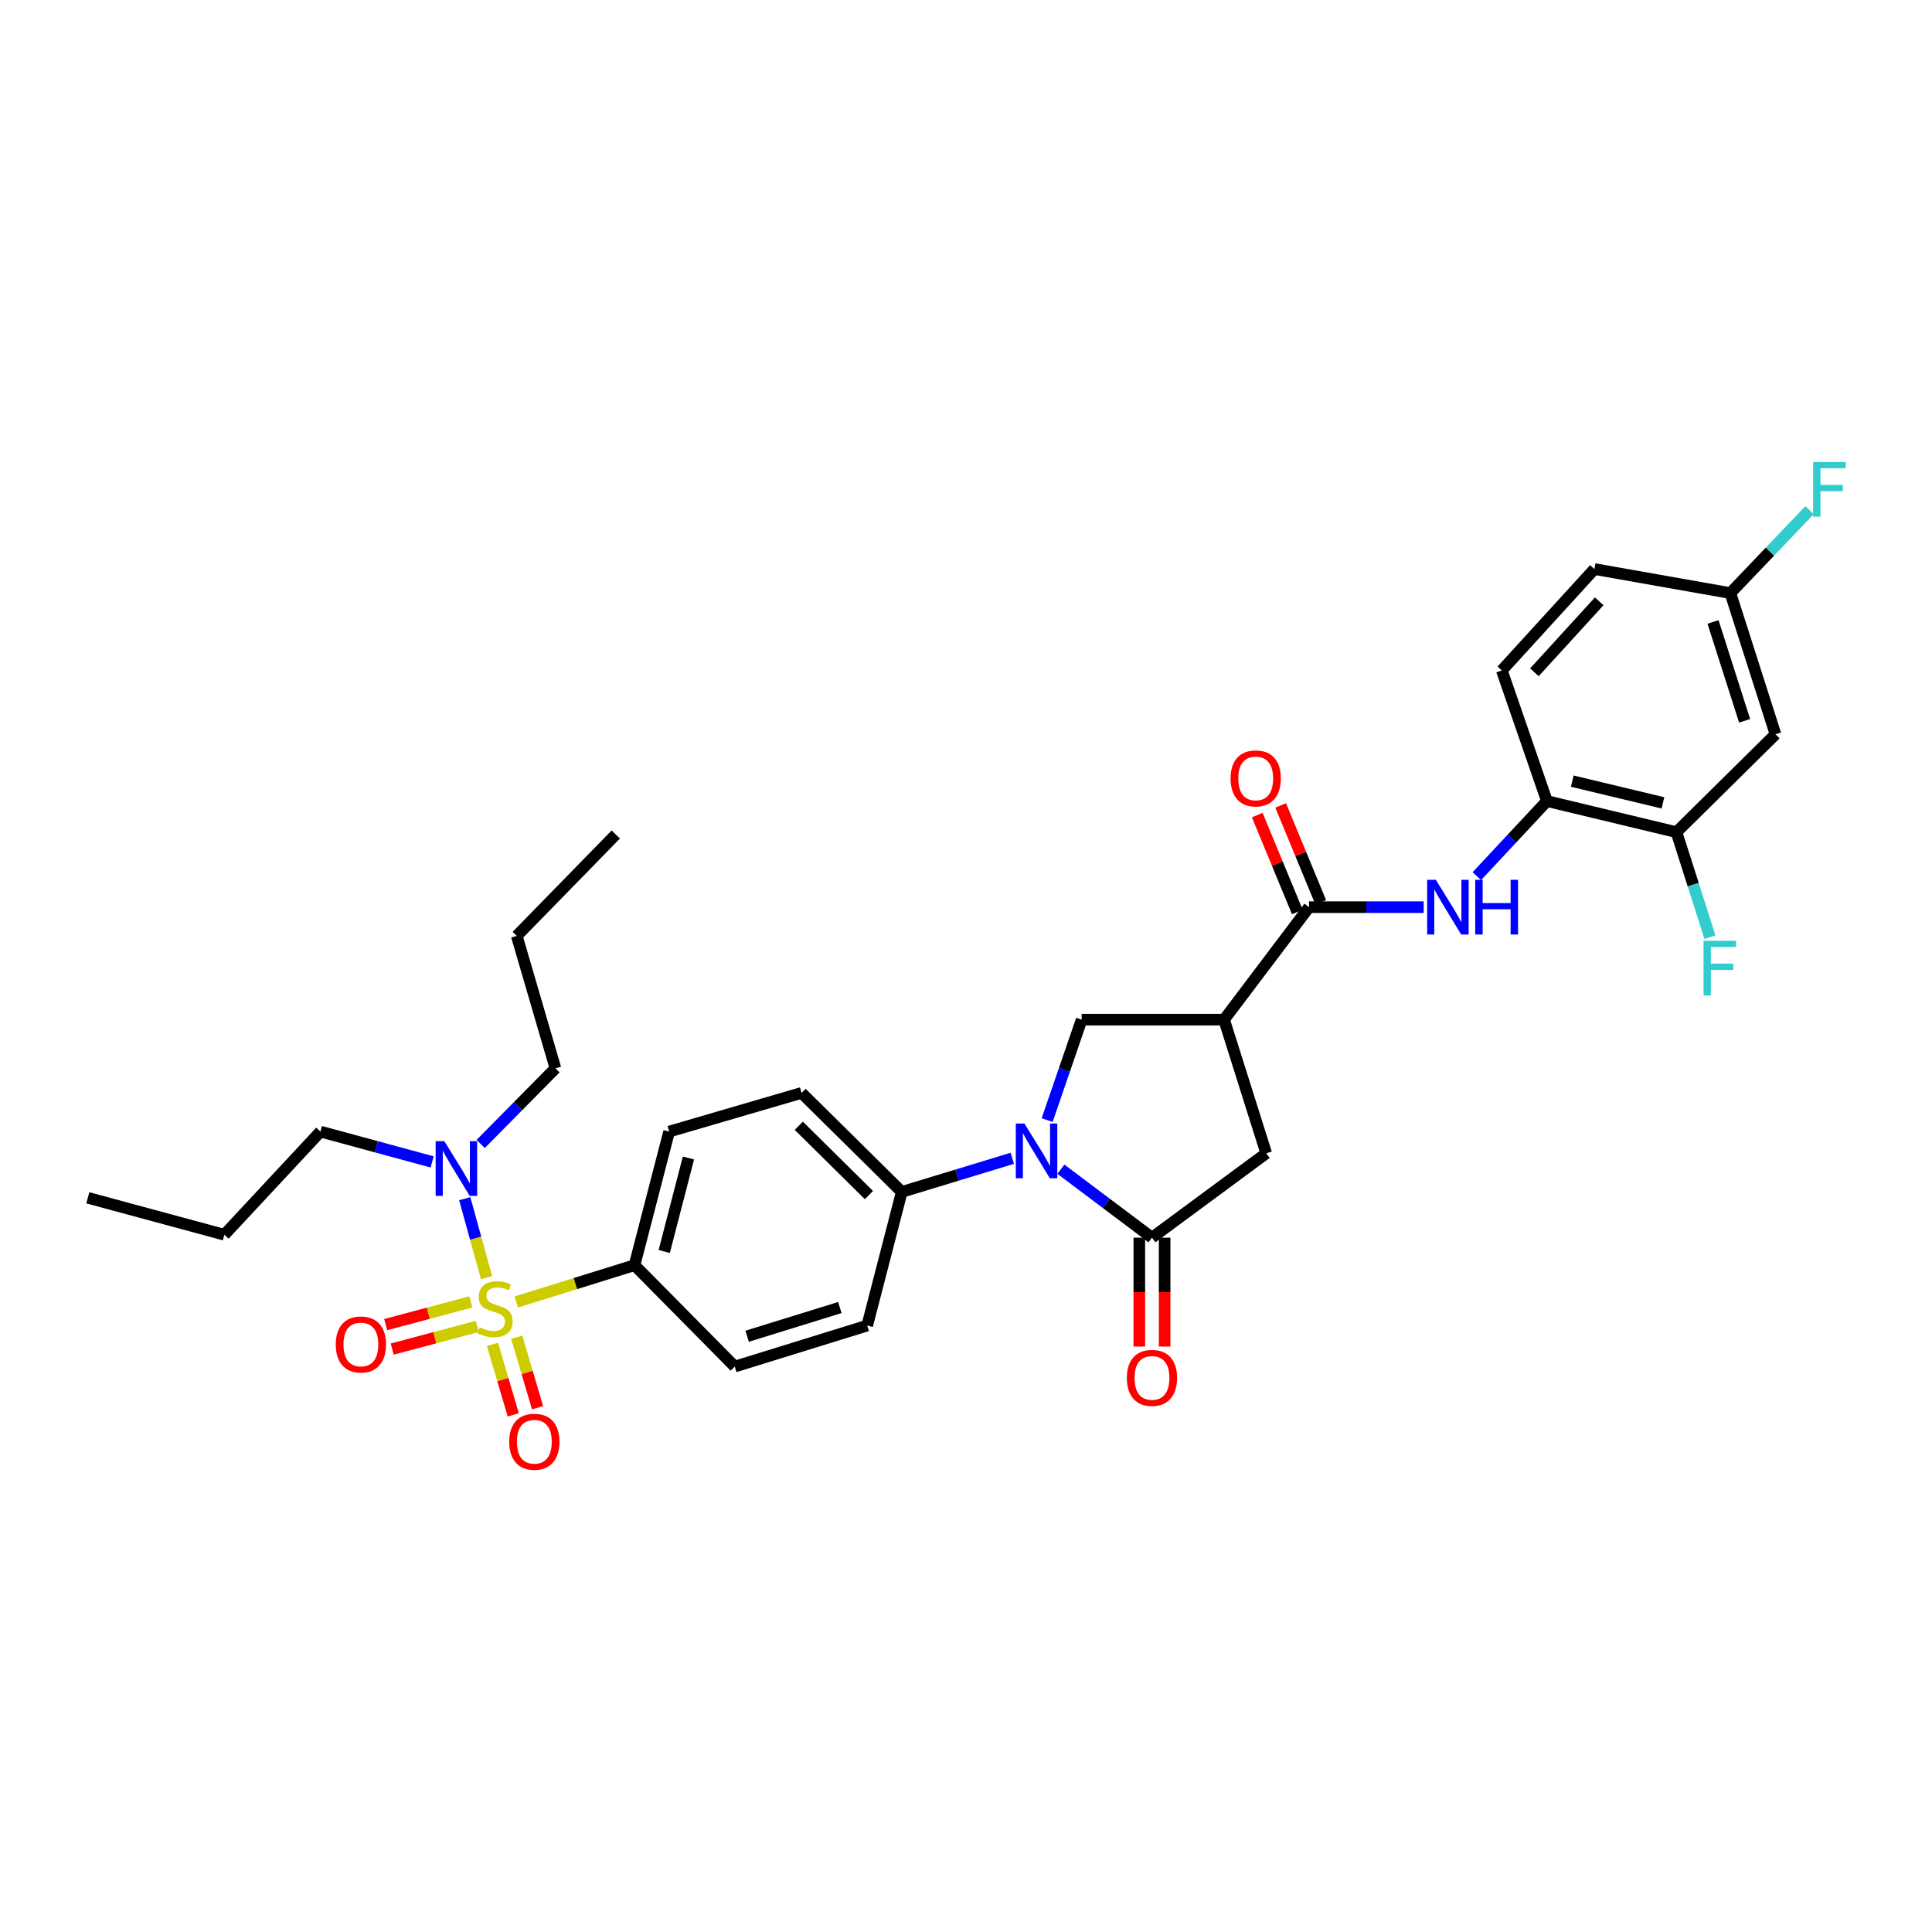 <?xml version='1.0' encoding='iso-8859-1'?>
<svg version='1.1' baseProfile='full'
              xmlns='http://www.w3.org/2000/svg'
                      xmlns:rdkit='http://www.rdkit.org/xml'
                      xmlns:xlink='http://www.w3.org/1999/xlink'
                  xml:space='preserve'
width='1000px' height='1000px' viewBox='0 0 1000 1000'>
<!-- END OF HEADER -->
<rect style='opacity:1.0;fill:#FFFFFF;stroke:none' width='1000' height='1000' x='0' y='0'> </rect>
<path class='bond-7' d='M 267.232,673.899 L 297.831,664.38' style='fill:none;fill-rule:evenodd;stroke:#CCCC00;stroke-width:6px;stroke-linecap:butt;stroke-linejoin:miter;stroke-opacity:1' />
<path class='bond-7' d='M 297.831,664.38 L 328.431,654.861' style='fill:none;fill-rule:evenodd;stroke:#000000;stroke-width:6px;stroke-linecap:butt;stroke-linejoin:miter;stroke-opacity:1' />
<path class='bond-9' d='M 251.842,661.311 L 246.197,640.875' style='fill:none;fill-rule:evenodd;stroke:#CCCC00;stroke-width:6px;stroke-linecap:butt;stroke-linejoin:miter;stroke-opacity:1' />
<path class='bond-9' d='M 246.197,640.875 L 240.552,620.44' style='fill:none;fill-rule:evenodd;stroke:#0000FF;stroke-width:6px;stroke-linecap:butt;stroke-linejoin:miter;stroke-opacity:1' />
<path class='bond-12' d='M 243.698,673.878 L 221.661,679.748' style='fill:none;fill-rule:evenodd;stroke:#CCCC00;stroke-width:6px;stroke-linecap:butt;stroke-linejoin:miter;stroke-opacity:1' />
<path class='bond-12' d='M 221.661,679.748 L 199.623,685.618' style='fill:none;fill-rule:evenodd;stroke:#FF0000;stroke-width:6px;stroke-linecap:butt;stroke-linejoin:miter;stroke-opacity:1' />
<path class='bond-12' d='M 247.071,686.539 L 225.033,692.41' style='fill:none;fill-rule:evenodd;stroke:#CCCC00;stroke-width:6px;stroke-linecap:butt;stroke-linejoin:miter;stroke-opacity:1' />
<path class='bond-12' d='M 225.033,692.41 L 202.996,698.28' style='fill:none;fill-rule:evenodd;stroke:#FF0000;stroke-width:6px;stroke-linecap:butt;stroke-linejoin:miter;stroke-opacity:1' />
<path class='bond-13' d='M 254.897,695.839 L 260.28,714.087' style='fill:none;fill-rule:evenodd;stroke:#CCCC00;stroke-width:6px;stroke-linecap:butt;stroke-linejoin:miter;stroke-opacity:1' />
<path class='bond-13' d='M 260.28,714.087 L 265.663,732.334' style='fill:none;fill-rule:evenodd;stroke:#FF0000;stroke-width:6px;stroke-linecap:butt;stroke-linejoin:miter;stroke-opacity:1' />
<path class='bond-13' d='M 267.465,692.132 L 272.848,710.38' style='fill:none;fill-rule:evenodd;stroke:#CCCC00;stroke-width:6px;stroke-linecap:butt;stroke-linejoin:miter;stroke-opacity:1' />
<path class='bond-13' d='M 272.848,710.38 L 278.23,728.627' style='fill:none;fill-rule:evenodd;stroke:#FF0000;stroke-width:6px;stroke-linecap:butt;stroke-linejoin:miter;stroke-opacity:1' />
<path class='bond-0' d='M 523.953,599.537 L 495.351,608.24' style='fill:none;fill-rule:evenodd;stroke:#0000FF;stroke-width:6px;stroke-linecap:butt;stroke-linejoin:miter;stroke-opacity:1' />
<path class='bond-0' d='M 495.351,608.24 L 466.749,616.942' style='fill:none;fill-rule:evenodd;stroke:#000000;stroke-width:6px;stroke-linecap:butt;stroke-linejoin:miter;stroke-opacity:1' />
<path class='bond-1' d='M 549.125,605.192 L 572.692,622.907' style='fill:none;fill-rule:evenodd;stroke:#0000FF;stroke-width:6px;stroke-linecap:butt;stroke-linejoin:miter;stroke-opacity:1' />
<path class='bond-1' d='M 572.692,622.907 L 596.259,640.622' style='fill:none;fill-rule:evenodd;stroke:#000000;stroke-width:6px;stroke-linecap:butt;stroke-linejoin:miter;stroke-opacity:1' />
<path class='bond-4' d='M 542,579.759 L 550.934,553.763' style='fill:none;fill-rule:evenodd;stroke:#0000FF;stroke-width:6px;stroke-linecap:butt;stroke-linejoin:miter;stroke-opacity:1' />
<path class='bond-4' d='M 550.934,553.763 L 559.869,527.768' style='fill:none;fill-rule:evenodd;stroke:#000000;stroke-width:6px;stroke-linecap:butt;stroke-linejoin:miter;stroke-opacity:1' />
<path class='bond-6' d='M 596.259,640.622 L 655.405,596.945' style='fill:none;fill-rule:evenodd;stroke:#000000;stroke-width:6px;stroke-linecap:butt;stroke-linejoin:miter;stroke-opacity:1' />
<path class='bond-15' d='M 589.707,640.622 L 589.707,668.801' style='fill:none;fill-rule:evenodd;stroke:#000000;stroke-width:6px;stroke-linecap:butt;stroke-linejoin:miter;stroke-opacity:1' />
<path class='bond-15' d='M 589.707,668.801 L 589.707,696.979' style='fill:none;fill-rule:evenodd;stroke:#FF0000;stroke-width:6px;stroke-linecap:butt;stroke-linejoin:miter;stroke-opacity:1' />
<path class='bond-15' d='M 602.811,640.622 L 602.811,668.801' style='fill:none;fill-rule:evenodd;stroke:#000000;stroke-width:6px;stroke-linecap:butt;stroke-linejoin:miter;stroke-opacity:1' />
<path class='bond-15' d='M 602.811,668.801 L 602.811,696.979' style='fill:none;fill-rule:evenodd;stroke:#FF0000;stroke-width:6px;stroke-linecap:butt;stroke-linejoin:miter;stroke-opacity:1' />
<path class='bond-2' d='M 633.574,527.768 L 559.869,527.768' style='fill:none;fill-rule:evenodd;stroke:#000000;stroke-width:6px;stroke-linecap:butt;stroke-linejoin:miter;stroke-opacity:1' />
<path class='bond-3' d='M 633.574,527.768 L 677.557,469.546' style='fill:none;fill-rule:evenodd;stroke:#000000;stroke-width:6px;stroke-linecap:butt;stroke-linejoin:miter;stroke-opacity:1' />
<path class='bond-33' d='M 633.574,527.768 L 655.405,596.945' style='fill:none;fill-rule:evenodd;stroke:#000000;stroke-width:6px;stroke-linecap:butt;stroke-linejoin:miter;stroke-opacity:1' />
<path class='bond-5' d='M 677.557,469.546 L 707.227,469.546' style='fill:none;fill-rule:evenodd;stroke:#000000;stroke-width:6px;stroke-linecap:butt;stroke-linejoin:miter;stroke-opacity:1' />
<path class='bond-5' d='M 707.227,469.546 L 736.898,469.546' style='fill:none;fill-rule:evenodd;stroke:#0000FF;stroke-width:6px;stroke-linecap:butt;stroke-linejoin:miter;stroke-opacity:1' />
<path class='bond-16' d='M 683.611,467.042 L 673.235,441.962' style='fill:none;fill-rule:evenodd;stroke:#000000;stroke-width:6px;stroke-linecap:butt;stroke-linejoin:miter;stroke-opacity:1' />
<path class='bond-16' d='M 673.235,441.962 L 662.86,416.883' style='fill:none;fill-rule:evenodd;stroke:#FF0000;stroke-width:6px;stroke-linecap:butt;stroke-linejoin:miter;stroke-opacity:1' />
<path class='bond-16' d='M 671.503,472.051 L 661.127,446.972' style='fill:none;fill-rule:evenodd;stroke:#000000;stroke-width:6px;stroke-linecap:butt;stroke-linejoin:miter;stroke-opacity:1' />
<path class='bond-16' d='M 661.127,446.972 L 650.752,421.892' style='fill:none;fill-rule:evenodd;stroke:#FF0000;stroke-width:6px;stroke-linecap:butt;stroke-linejoin:miter;stroke-opacity:1' />
<path class='bond-8' d='M 764.405,453.509 L 782.547,434.073' style='fill:none;fill-rule:evenodd;stroke:#0000FF;stroke-width:6px;stroke-linecap:butt;stroke-linejoin:miter;stroke-opacity:1' />
<path class='bond-8' d='M 782.547,434.073 L 800.69,414.637' style='fill:none;fill-rule:evenodd;stroke:#000000;stroke-width:6px;stroke-linecap:butt;stroke-linejoin:miter;stroke-opacity:1' />
<path class='bond-17' d='M 328.431,654.861 L 346.339,585.713' style='fill:none;fill-rule:evenodd;stroke:#000000;stroke-width:6px;stroke-linecap:butt;stroke-linejoin:miter;stroke-opacity:1' />
<path class='bond-17' d='M 343.802,647.774 L 356.337,599.37' style='fill:none;fill-rule:evenodd;stroke:#000000;stroke-width:6px;stroke-linecap:butt;stroke-linejoin:miter;stroke-opacity:1' />
<path class='bond-18' d='M 328.431,654.861 L 380.312,707.339' style='fill:none;fill-rule:evenodd;stroke:#000000;stroke-width:6px;stroke-linecap:butt;stroke-linejoin:miter;stroke-opacity:1' />
<path class='bond-10' d='M 800.69,414.637 L 867.734,430.725' style='fill:none;fill-rule:evenodd;stroke:#000000;stroke-width:6px;stroke-linecap:butt;stroke-linejoin:miter;stroke-opacity:1' />
<path class='bond-10' d='M 813.804,404.309 L 860.735,415.57' style='fill:none;fill-rule:evenodd;stroke:#000000;stroke-width:6px;stroke-linecap:butt;stroke-linejoin:miter;stroke-opacity:1' />
<path class='bond-21' d='M 800.69,414.637 L 777.337,347.018' style='fill:none;fill-rule:evenodd;stroke:#000000;stroke-width:6px;stroke-linecap:butt;stroke-linejoin:miter;stroke-opacity:1' />
<path class='bond-26' d='M 248.799,592.107 L 268.145,572.538' style='fill:none;fill-rule:evenodd;stroke:#0000FF;stroke-width:6px;stroke-linecap:butt;stroke-linejoin:miter;stroke-opacity:1' />
<path class='bond-26' d='M 268.145,572.538 L 287.491,552.97' style='fill:none;fill-rule:evenodd;stroke:#000000;stroke-width:6px;stroke-linecap:butt;stroke-linejoin:miter;stroke-opacity:1' />
<path class='bond-27' d='M 223.673,601.404 L 194.769,593.559' style='fill:none;fill-rule:evenodd;stroke:#0000FF;stroke-width:6px;stroke-linecap:butt;stroke-linejoin:miter;stroke-opacity:1' />
<path class='bond-27' d='M 194.769,593.559 L 165.865,585.713' style='fill:none;fill-rule:evenodd;stroke:#000000;stroke-width:6px;stroke-linecap:butt;stroke-linejoin:miter;stroke-opacity:1' />
<path class='bond-14' d='M 867.734,430.725 L 918.989,380.059' style='fill:none;fill-rule:evenodd;stroke:#000000;stroke-width:6px;stroke-linecap:butt;stroke-linejoin:miter;stroke-opacity:1' />
<path class='bond-23' d='M 867.734,430.725 L 876.4,457.907' style='fill:none;fill-rule:evenodd;stroke:#000000;stroke-width:6px;stroke-linecap:butt;stroke-linejoin:miter;stroke-opacity:1' />
<path class='bond-23' d='M 876.4,457.907 L 885.066,485.089' style='fill:none;fill-rule:evenodd;stroke:#33CCCC;stroke-width:6px;stroke-linecap:butt;stroke-linejoin:miter;stroke-opacity:1' />
<path class='bond-11' d='M 466.749,616.942 L 448.863,686.112' style='fill:none;fill-rule:evenodd;stroke:#000000;stroke-width:6px;stroke-linecap:butt;stroke-linejoin:miter;stroke-opacity:1' />
<path class='bond-32' d='M 466.749,616.942 L 414.89,565.687' style='fill:none;fill-rule:evenodd;stroke:#000000;stroke-width:6px;stroke-linecap:butt;stroke-linejoin:miter;stroke-opacity:1' />
<path class='bond-32' d='M 449.759,618.573 L 413.458,582.695' style='fill:none;fill-rule:evenodd;stroke:#000000;stroke-width:6px;stroke-linecap:butt;stroke-linejoin:miter;stroke-opacity:1' />
<path class='bond-34' d='M 918.989,380.059 L 895.636,306.973' style='fill:none;fill-rule:evenodd;stroke:#000000;stroke-width:6px;stroke-linecap:butt;stroke-linejoin:miter;stroke-opacity:1' />
<path class='bond-34' d='M 903.005,373.084 L 886.658,321.924' style='fill:none;fill-rule:evenodd;stroke:#000000;stroke-width:6px;stroke-linecap:butt;stroke-linejoin:miter;stroke-opacity:1' />
<path class='bond-19' d='M 346.339,585.713 L 414.89,565.687' style='fill:none;fill-rule:evenodd;stroke:#000000;stroke-width:6px;stroke-linecap:butt;stroke-linejoin:miter;stroke-opacity:1' />
<path class='bond-20' d='M 380.312,707.339 L 448.863,686.112' style='fill:none;fill-rule:evenodd;stroke:#000000;stroke-width:6px;stroke-linecap:butt;stroke-linejoin:miter;stroke-opacity:1' />
<path class='bond-20' d='M 386.719,691.638 L 434.705,676.779' style='fill:none;fill-rule:evenodd;stroke:#000000;stroke-width:6px;stroke-linecap:butt;stroke-linejoin:miter;stroke-opacity:1' />
<path class='bond-24' d='M 777.337,347.018 L 825.258,294.54' style='fill:none;fill-rule:evenodd;stroke:#000000;stroke-width:6px;stroke-linecap:butt;stroke-linejoin:miter;stroke-opacity:1' />
<path class='bond-24' d='M 794.201,347.982 L 827.746,311.247' style='fill:none;fill-rule:evenodd;stroke:#000000;stroke-width:6px;stroke-linecap:butt;stroke-linejoin:miter;stroke-opacity:1' />
<path class='bond-22' d='M 895.636,306.973 L 825.258,294.54' style='fill:none;fill-rule:evenodd;stroke:#000000;stroke-width:6px;stroke-linecap:butt;stroke-linejoin:miter;stroke-opacity:1' />
<path class='bond-25' d='M 895.636,306.973 L 916.126,285.514' style='fill:none;fill-rule:evenodd;stroke:#000000;stroke-width:6px;stroke-linecap:butt;stroke-linejoin:miter;stroke-opacity:1' />
<path class='bond-25' d='M 916.126,285.514 L 936.616,264.055' style='fill:none;fill-rule:evenodd;stroke:#33CCCC;stroke-width:6px;stroke-linecap:butt;stroke-linejoin:miter;stroke-opacity:1' />
<path class='bond-29' d='M 287.491,552.97 L 267.472,484.418' style='fill:none;fill-rule:evenodd;stroke:#000000;stroke-width:6px;stroke-linecap:butt;stroke-linejoin:miter;stroke-opacity:1' />
<path class='bond-28' d='M 165.865,585.713 L 116.131,639.101' style='fill:none;fill-rule:evenodd;stroke:#000000;stroke-width:6px;stroke-linecap:butt;stroke-linejoin:miter;stroke-opacity:1' />
<path class='bond-31' d='M 116.131,639.101 L 45.455,619.985' style='fill:none;fill-rule:evenodd;stroke:#000000;stroke-width:6px;stroke-linecap:butt;stroke-linejoin:miter;stroke-opacity:1' />
<path class='bond-30' d='M 267.472,484.418 L 318.728,431.933' style='fill:none;fill-rule:evenodd;stroke:#000000;stroke-width:6px;stroke-linecap:butt;stroke-linejoin:miter;stroke-opacity:1' />
<path  class='atom-0' d='M 248.262 687.031
Q 248.582 687.151, 249.902 687.711
Q 251.222 688.271, 252.662 688.631
Q 254.142 688.951, 255.582 688.951
Q 258.262 688.951, 259.822 687.671
Q 261.382 686.351, 261.382 684.071
Q 261.382 682.511, 260.582 681.551
Q 259.822 680.591, 258.622 680.071
Q 257.422 679.551, 255.422 678.951
Q 252.902 678.191, 251.382 677.471
Q 249.902 676.751, 248.822 675.231
Q 247.782 673.711, 247.782 671.151
Q 247.782 667.591, 250.182 665.391
Q 252.622 663.191, 257.422 663.191
Q 260.702 663.191, 264.422 664.751
L 263.502 667.831
Q 260.102 666.431, 257.542 666.431
Q 254.782 666.431, 253.262 667.591
Q 251.742 668.711, 251.782 670.671
Q 251.782 672.191, 252.542 673.111
Q 253.342 674.031, 254.462 674.551
Q 255.622 675.071, 257.542 675.671
Q 260.102 676.471, 261.622 677.271
Q 263.142 678.071, 264.222 679.711
Q 265.342 681.311, 265.342 684.071
Q 265.342 687.991, 262.702 690.111
Q 260.102 692.191, 255.742 692.191
Q 253.222 692.191, 251.302 691.631
Q 249.422 691.111, 247.182 690.191
L 248.262 687.031
' fill='#CCCC00'/>
<path  class='atom-1' d='M 530.256 581.555
L 539.536 596.555
Q 540.456 598.035, 541.936 600.715
Q 543.416 603.395, 543.496 603.555
L 543.496 581.555
L 547.256 581.555
L 547.256 609.875
L 543.376 609.875
L 533.416 593.475
Q 532.256 591.555, 531.016 589.355
Q 529.816 587.155, 529.456 586.475
L 529.456 609.875
L 525.776 609.875
L 525.776 581.555
L 530.256 581.555
' fill='#0000FF'/>
<path  class='atom-6' d='M 743.175 455.386
L 752.455 470.386
Q 753.375 471.866, 754.855 474.546
Q 756.335 477.226, 756.415 477.386
L 756.415 455.386
L 760.175 455.386
L 760.175 483.706
L 756.295 483.706
L 746.335 467.306
Q 745.175 465.386, 743.935 463.186
Q 742.735 460.986, 742.375 460.306
L 742.375 483.706
L 738.695 483.706
L 738.695 455.386
L 743.175 455.386
' fill='#0000FF'/>
<path  class='atom-6' d='M 763.575 455.386
L 767.415 455.386
L 767.415 467.426
L 781.895 467.426
L 781.895 455.386
L 785.735 455.386
L 785.735 483.706
L 781.895 483.706
L 781.895 470.626
L 767.415 470.626
L 767.415 483.706
L 763.575 483.706
L 763.575 455.386
' fill='#0000FF'/>
<path  class='atom-10' d='M 229.976 590.654
L 239.256 605.654
Q 240.176 607.134, 241.656 609.814
Q 243.136 612.494, 243.216 612.654
L 243.216 590.654
L 246.976 590.654
L 246.976 618.974
L 243.096 618.974
L 233.136 602.574
Q 231.976 600.654, 230.736 598.454
Q 229.536 596.254, 229.176 595.574
L 229.176 618.974
L 225.496 618.974
L 225.496 590.654
L 229.976 590.654
' fill='#0000FF'/>
<path  class='atom-13' d='M 173.794 695.896
Q 173.794 689.096, 177.154 685.296
Q 180.514 681.496, 186.794 681.496
Q 193.074 681.496, 196.434 685.296
Q 199.794 689.096, 199.794 695.896
Q 199.794 702.776, 196.394 706.696
Q 192.994 710.576, 186.794 710.576
Q 180.554 710.576, 177.154 706.696
Q 173.794 702.816, 173.794 695.896
M 186.794 707.376
Q 191.114 707.376, 193.434 704.496
Q 195.794 701.576, 195.794 695.896
Q 195.794 690.336, 193.434 687.536
Q 191.114 684.696, 186.794 684.696
Q 182.474 684.696, 180.114 687.496
Q 177.794 690.296, 177.794 695.896
Q 177.794 701.616, 180.114 704.496
Q 182.474 707.376, 186.794 707.376
' fill='#FF0000'/>
<path  class='atom-14' d='M 263.572 746.241
Q 263.572 739.441, 266.932 735.641
Q 270.292 731.841, 276.572 731.841
Q 282.852 731.841, 286.212 735.641
Q 289.572 739.441, 289.572 746.241
Q 289.572 753.121, 286.172 757.041
Q 282.772 760.921, 276.572 760.921
Q 270.332 760.921, 266.932 757.041
Q 263.572 753.161, 263.572 746.241
M 276.572 757.721
Q 280.892 757.721, 283.212 754.841
Q 285.572 751.921, 285.572 746.241
Q 285.572 740.681, 283.212 737.881
Q 280.892 735.041, 276.572 735.041
Q 272.252 735.041, 269.892 737.841
Q 267.572 740.641, 267.572 746.241
Q 267.572 751.961, 269.892 754.841
Q 272.252 757.721, 276.572 757.721
' fill='#FF0000'/>
<path  class='atom-16' d='M 583.259 713.192
Q 583.259 706.392, 586.619 702.592
Q 589.979 698.792, 596.259 698.792
Q 602.539 698.792, 605.899 702.592
Q 609.259 706.392, 609.259 713.192
Q 609.259 720.072, 605.859 723.992
Q 602.459 727.872, 596.259 727.872
Q 590.019 727.872, 586.619 723.992
Q 583.259 720.112, 583.259 713.192
M 596.259 724.672
Q 600.579 724.672, 602.899 721.792
Q 605.259 718.872, 605.259 713.192
Q 605.259 707.632, 602.899 704.832
Q 600.579 701.992, 596.259 701.992
Q 591.939 701.992, 589.579 704.792
Q 587.259 707.592, 587.259 713.192
Q 587.259 718.912, 589.579 721.792
Q 591.939 724.672, 596.259 724.672
' fill='#FF0000'/>
<path  class='atom-17' d='M 636.953 402.902
Q 636.953 396.102, 640.313 392.302
Q 643.673 388.502, 649.953 388.502
Q 656.233 388.502, 659.593 392.302
Q 662.953 396.102, 662.953 402.902
Q 662.953 409.782, 659.553 413.702
Q 656.153 417.582, 649.953 417.582
Q 643.713 417.582, 640.313 413.702
Q 636.953 409.822, 636.953 402.902
M 649.953 414.382
Q 654.273 414.382, 656.593 411.502
Q 658.953 408.582, 658.953 402.902
Q 658.953 397.342, 656.593 394.542
Q 654.273 391.702, 649.953 391.702
Q 645.633 391.702, 643.273 394.502
Q 640.953 397.302, 640.953 402.902
Q 640.953 408.622, 643.273 411.502
Q 645.633 414.382, 649.953 414.382
' fill='#FF0000'/>
<path  class='atom-24' d='M 881.749 486.936
L 898.589 486.936
L 898.589 490.176
L 885.549 490.176
L 885.549 498.776
L 897.149 498.776
L 897.149 502.056
L 885.549 502.056
L 885.549 515.256
L 881.749 515.256
L 881.749 486.936
' fill='#33CCCC'/>
<path  class='atom-26' d='M 938.471 239.134
L 955.311 239.134
L 955.311 242.374
L 942.271 242.374
L 942.271 250.974
L 953.871 250.974
L 953.871 254.254
L 942.271 254.254
L 942.271 267.454
L 938.471 267.454
L 938.471 239.134
' fill='#33CCCC'/>
</svg>
